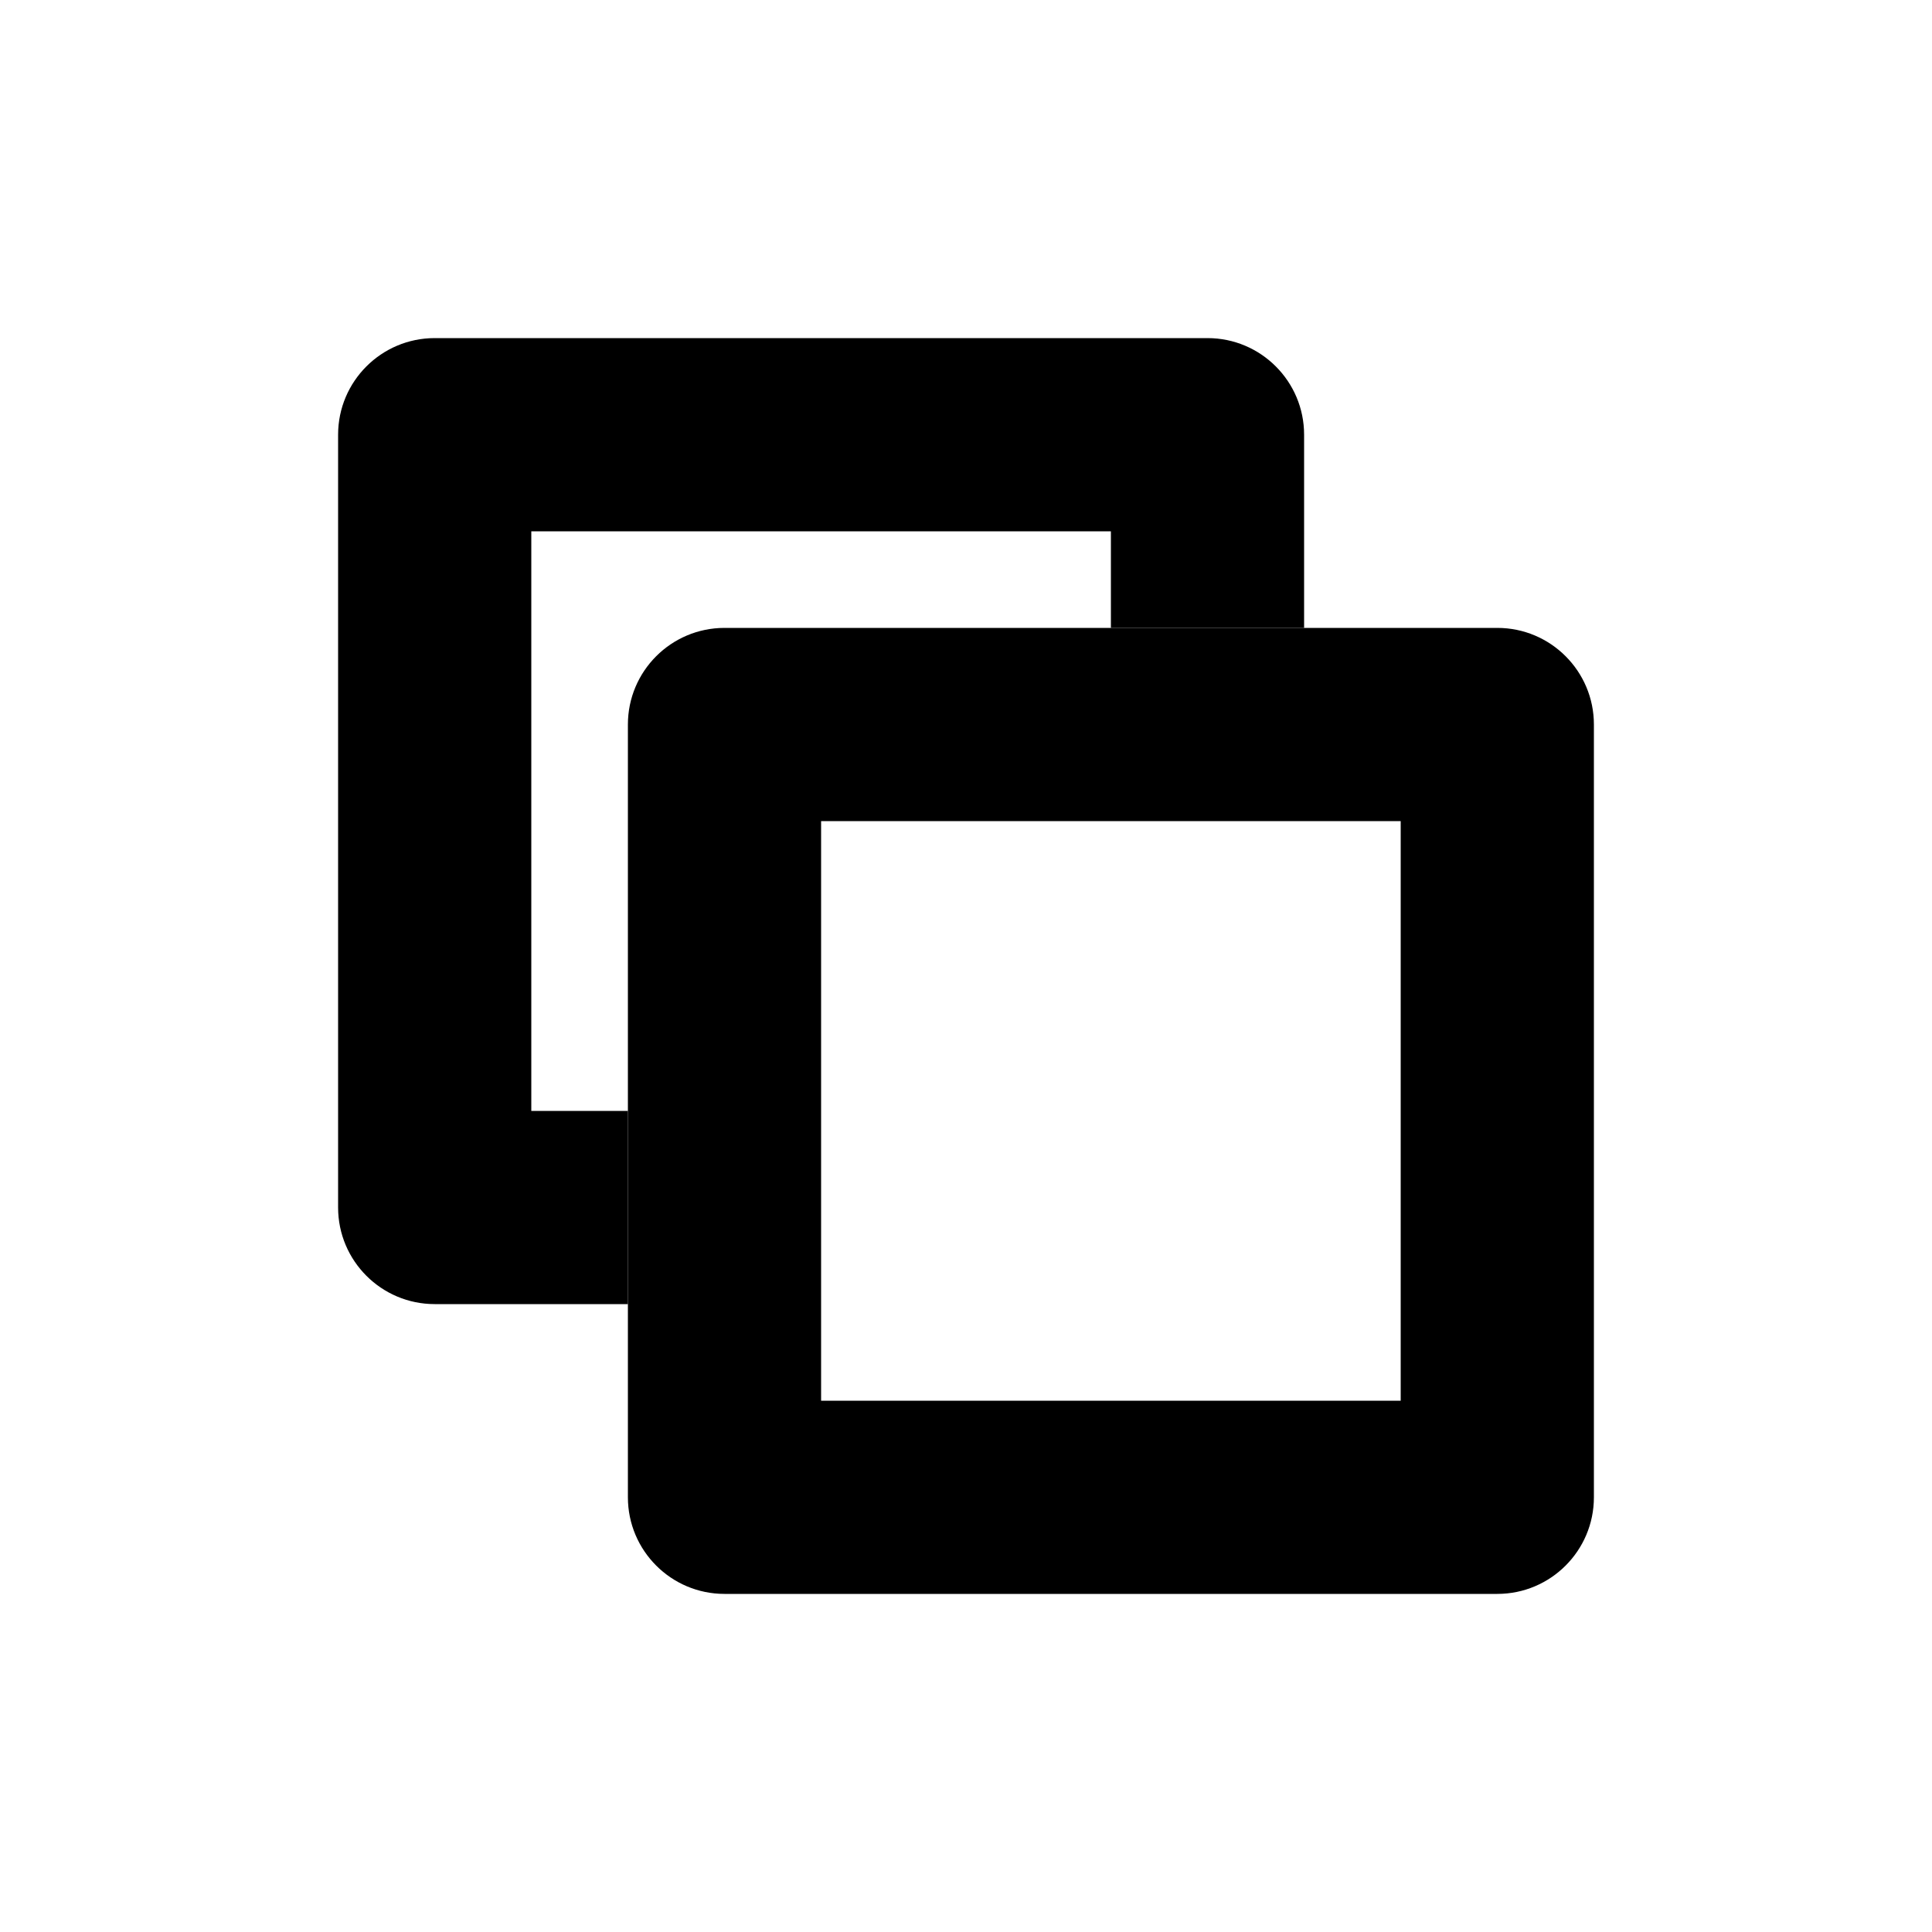 <?xml version="1.0" encoding="utf-8"?><!-- Uploaded to: SVG Repo, www.svgrepo.com, Generator: SVG Repo Mixer Tools -->
<svg width="800px" height="800px" viewBox="0 0 20 20" fill="none" xmlns="http://www.w3.org/2000/svg">
<path fill-rule="evenodd" clip-rule="evenodd" d="M15.5 6.5H7.5C6.948 6.5 6.5 6.948 6.5 7.5V15.5C6.5 16.052 6.948 16.5 7.5 16.5H15.5C16.052 16.5 16.5 16.052 16.5 15.5V7.5C16.5 6.948 16.052 6.5 15.5 6.5ZM8.5 14.5V8.5H14.5V14.5H8.5Z" fill="#000000"/>
<path d="M6.5 13.5H4.5C3.948 13.5 3.5 13.052 3.5 12.5V4.5C3.5 3.948 3.948 3.5 4.5 3.5H12.5C13.052 3.5 13.5 3.948 13.5 4.5V6.5H11.5V5.5H5.5V11.5H6.5V13.5Z" fill="#000000"/>
</svg>